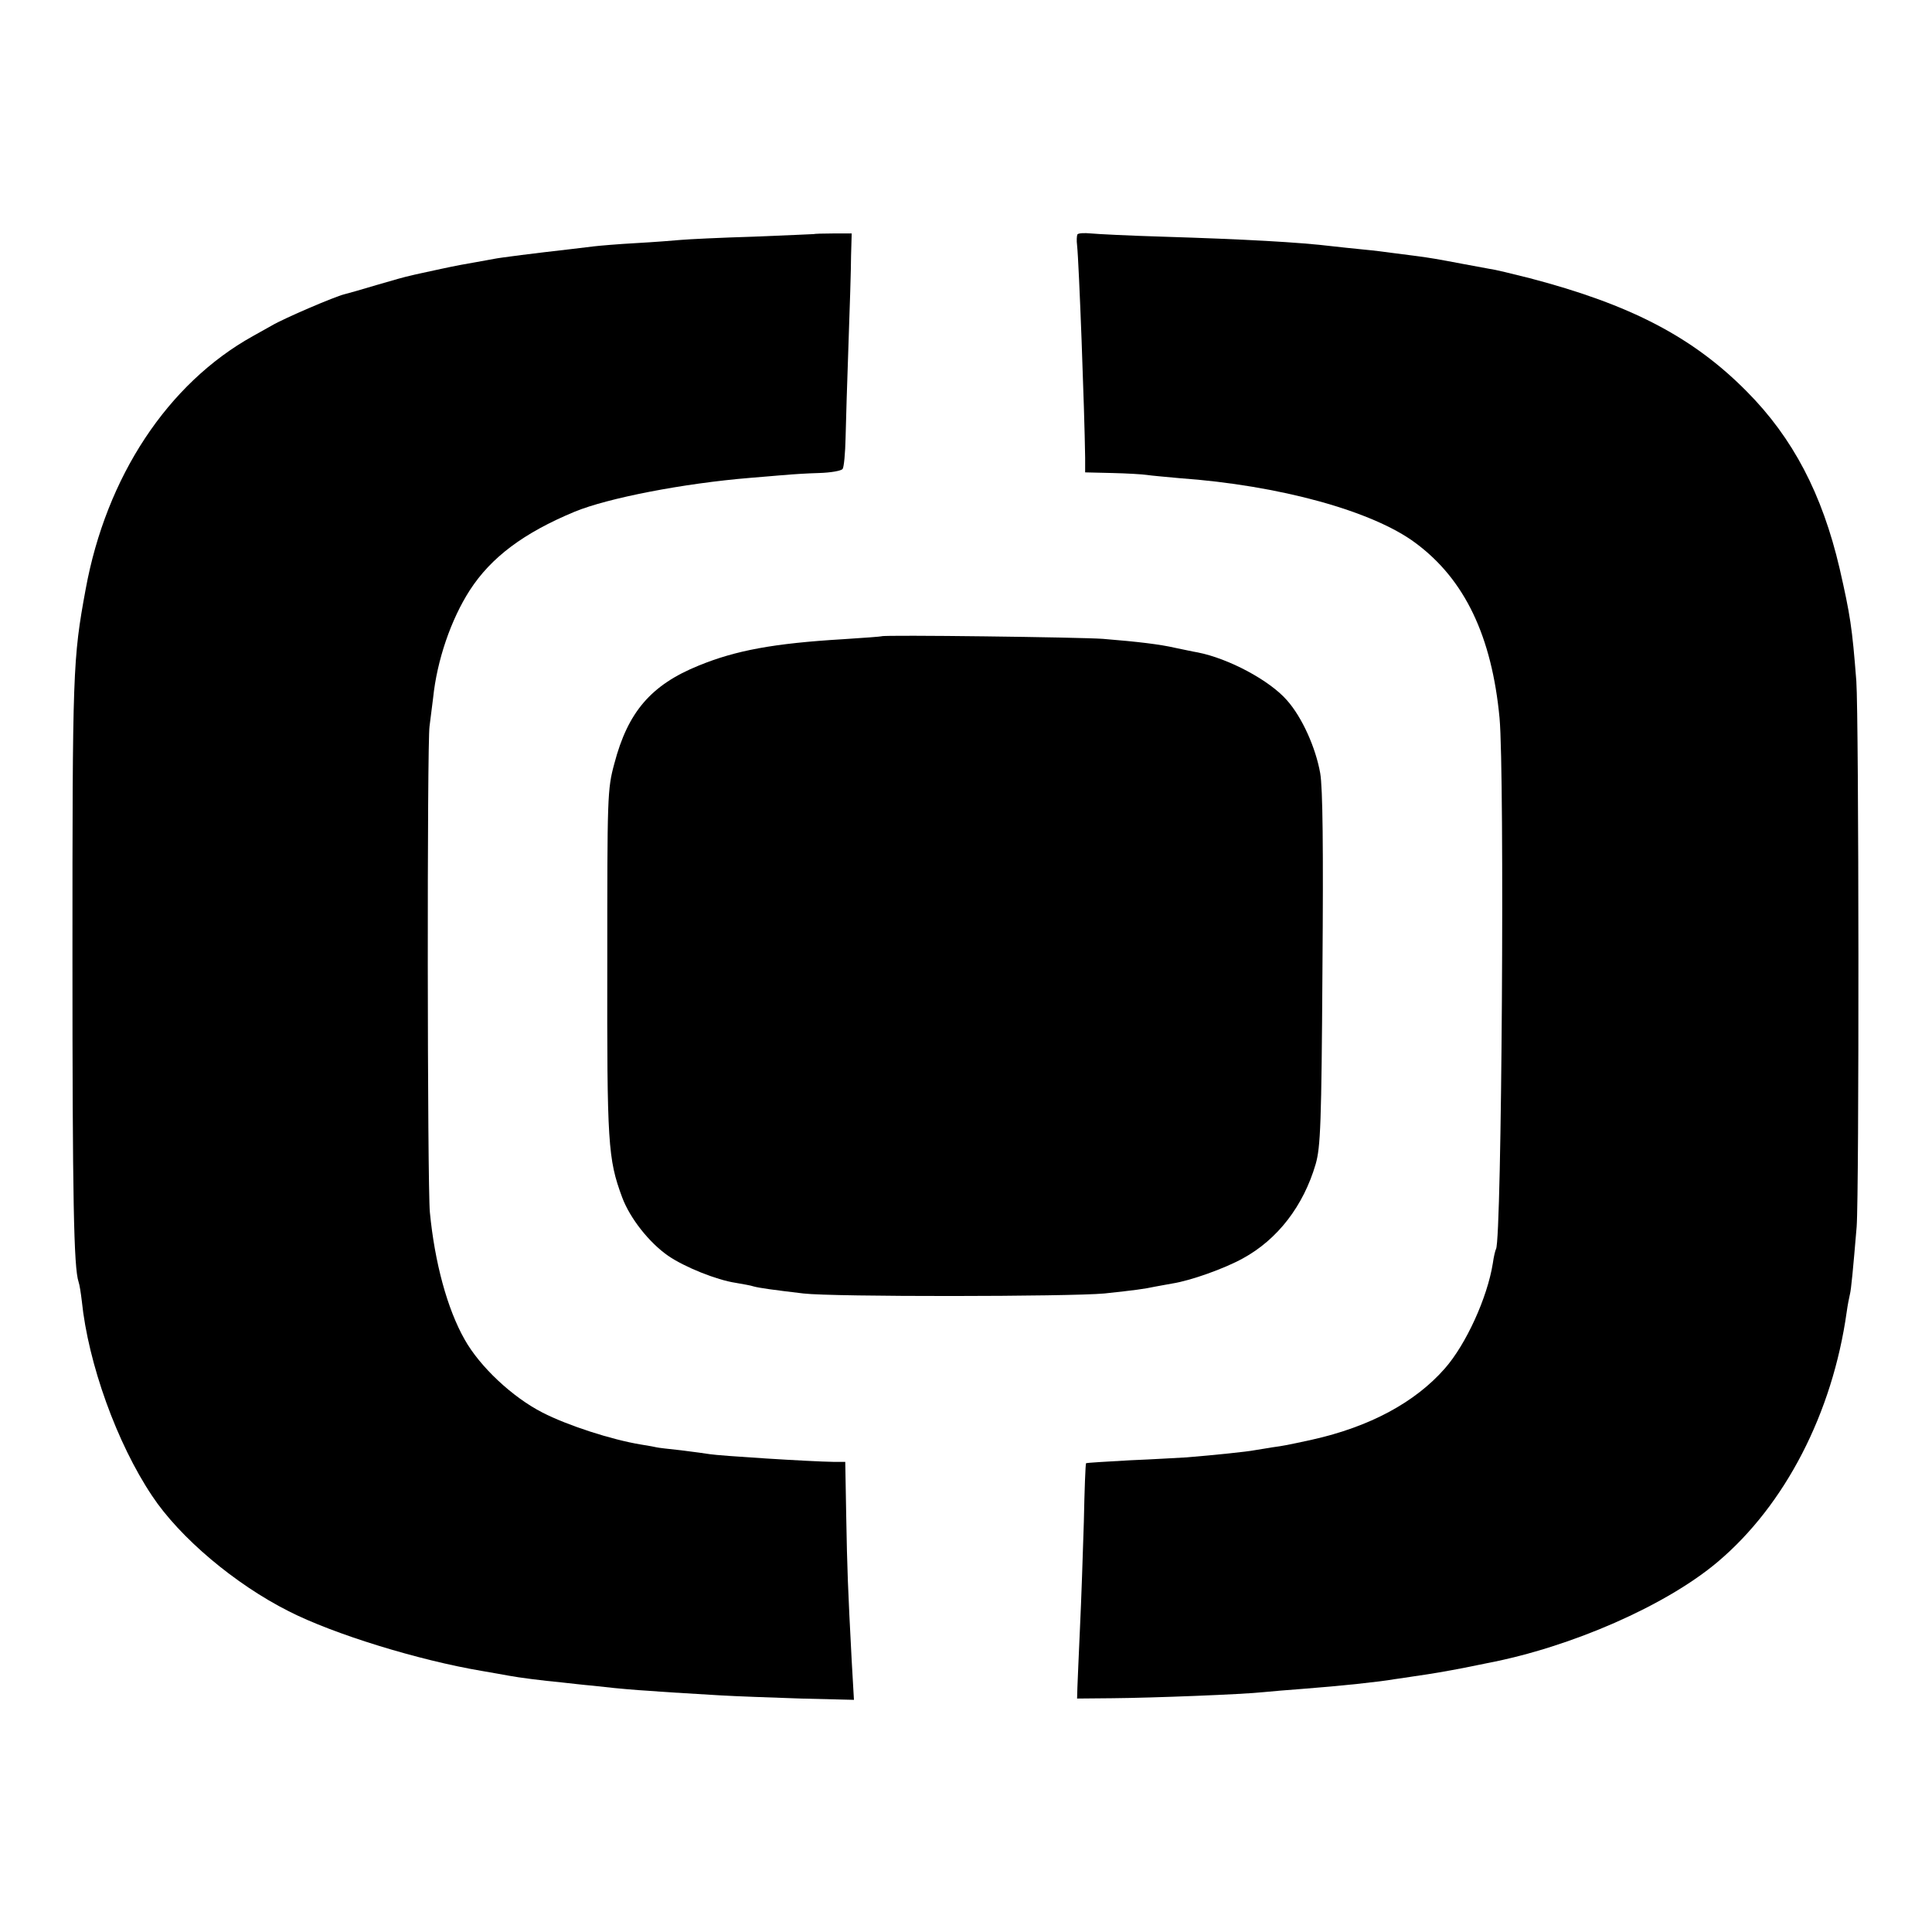 <?xml version="1.0" standalone="no"?>
<!DOCTYPE svg PUBLIC "-//W3C//DTD SVG 20010904//EN"
 "http://www.w3.org/TR/2001/REC-SVG-20010904/DTD/svg10.dtd">
<svg version="1.0" xmlns="http://www.w3.org/2000/svg"
 width="600pt" height="600pt" viewBox="0 0 600 600"
 preserveAspectRatio="xMidYMid meet">
<g transform="translate(0,600) scale(0.1,-0.1)"
fill="#000000" stroke="none">
<path d="M2527 5273 c-1 0 -85 -4 -187 -8 -102 -3 -203 -8 -225 -10 -22 -2
-85 -7 -140 -10 -55 -3 -113 -8 -130 -10 -16 -2 -50 -6 -75 -9 -106 -12 -217
-26 -236 -30 -12 -2 -37 -7 -55 -10 -19 -3 -68 -12 -109 -21 -41 -9 -84 -18
-95 -21 -11 -2 -58 -15 -105 -29 -47 -14 -92 -27 -101 -29 -29 -7 -186 -74
-225 -97 -21 -12 -48 -27 -59 -33 -264 -147 -455 -436 -519 -786 -40 -217 -41
-252 -41 -1140 0 -751 4 -967 19 -1011 3 -8 7 -34 10 -59 20 -195 109 -442
218 -605 86 -130 258 -275 425 -359 139 -71 403 -152 598 -185 33 -6 71 -12
85 -15 32 -6 102 -15 165 -21 28 -3 70 -8 95 -10 95 -11 155 -16 395 -30 50
-3 163 -7 253 -10 l164 -4 -7 122 c-12 228 -14 282 -17 449 l-3 168 -35 0
c-75 1 -357 19 -386 24 -11 2 -50 7 -89 12 -38 4 -72 8 -75 9 -3 1 -25 5 -50
9 -91 15 -227 59 -305 99 -94 48 -195 143 -242 227 -54 95 -93 239 -108 395
-8 80 -9 1464 -1 1510 2 17 7 56 11 87 12 118 56 245 114 335 66 102 167 178
326 244 102 42 337 88 545 105 41 3 91 8 110 9 19 2 66 5 103 6 37 1 71 7 74
13 4 6 8 49 9 96 1 47 5 177 9 290 4 113 8 236 8 275 l2 70 -58 0 c-32 0 -59
-1 -60 -2z"/>
<path d="M3346 5272 c-2 -4 -3 -19 -1 -34 6 -56 23 -512 25 -659 l0 -46 84 -2
c46 -1 95 -4 108 -6 12 -2 58 -6 101 -10 310 -22 601 -102 734 -202 152 -113
236 -289 260 -543 16 -175 7 -1620 -11 -1649 -2 -3 -7 -23 -10 -45 -17 -106
-83 -251 -149 -326 -92 -105 -233 -181 -412 -221 -78 -17 -88 -19 -125 -24
-19 -3 -44 -7 -55 -9 -19 -4 -124 -15 -210 -22 -22 -1 -101 -6 -175 -9 -74 -4
-136 -8 -137 -9 -2 -1 -5 -83 -7 -182 -3 -98 -8 -246 -12 -329 -4 -82 -7 -166
-8 -185 l-1 -35 110 1 c123 1 408 12 470 19 22 2 76 7 120 10 118 9 240 22
285 30 8 1 36 5 61 9 63 9 96 15 154 26 28 6 61 12 74 15 261 50 555 179 715
314 210 177 357 463 401 776 3 22 8 47 10 55 4 15 10 79 21 210 8 102 7 1583
-1 1695 -13 168 -19 205 -52 350 -54 231 -145 405 -288 549 -167 169 -361 270
-674 352 -52 13 -108 27 -125 29 -17 3 -53 10 -81 15 -79 15 -107 20 -155 26
-25 3 -56 7 -70 9 -14 2 -52 7 -85 10 -33 3 -76 8 -95 10 -107 13 -275 22
-530 30 -102 3 -202 8 -222 10 -21 2 -39 1 -42 -3z"/>
<path d="M2738 4024 c-2 -1 -55 -5 -118 -9 -218 -13 -335 -35 -450 -82 -148
-60 -220 -144 -262 -304 -22 -81 -22 -100 -22 -619 -1 -562 2 -609 46 -728 24
-65 84 -141 143 -182 51 -35 150 -75 210 -84 22 -4 47 -8 55 -11 18 -5 62 -11
155 -22 92 -11 826 -10 935 0 93 10 124 14 156 21 12 2 37 7 55 10 57 9 161
46 219 78 108 59 188 163 226 293 15 53 18 123 21 605 3 374 1 564 -7 609 -14
79 -56 173 -103 226 -54 62 -181 130 -278 149 -13 2 -44 9 -69 14 -48 11 -114
19 -225 28 -68 5 -682 13 -687 8z"/>
</g>
</svg>
